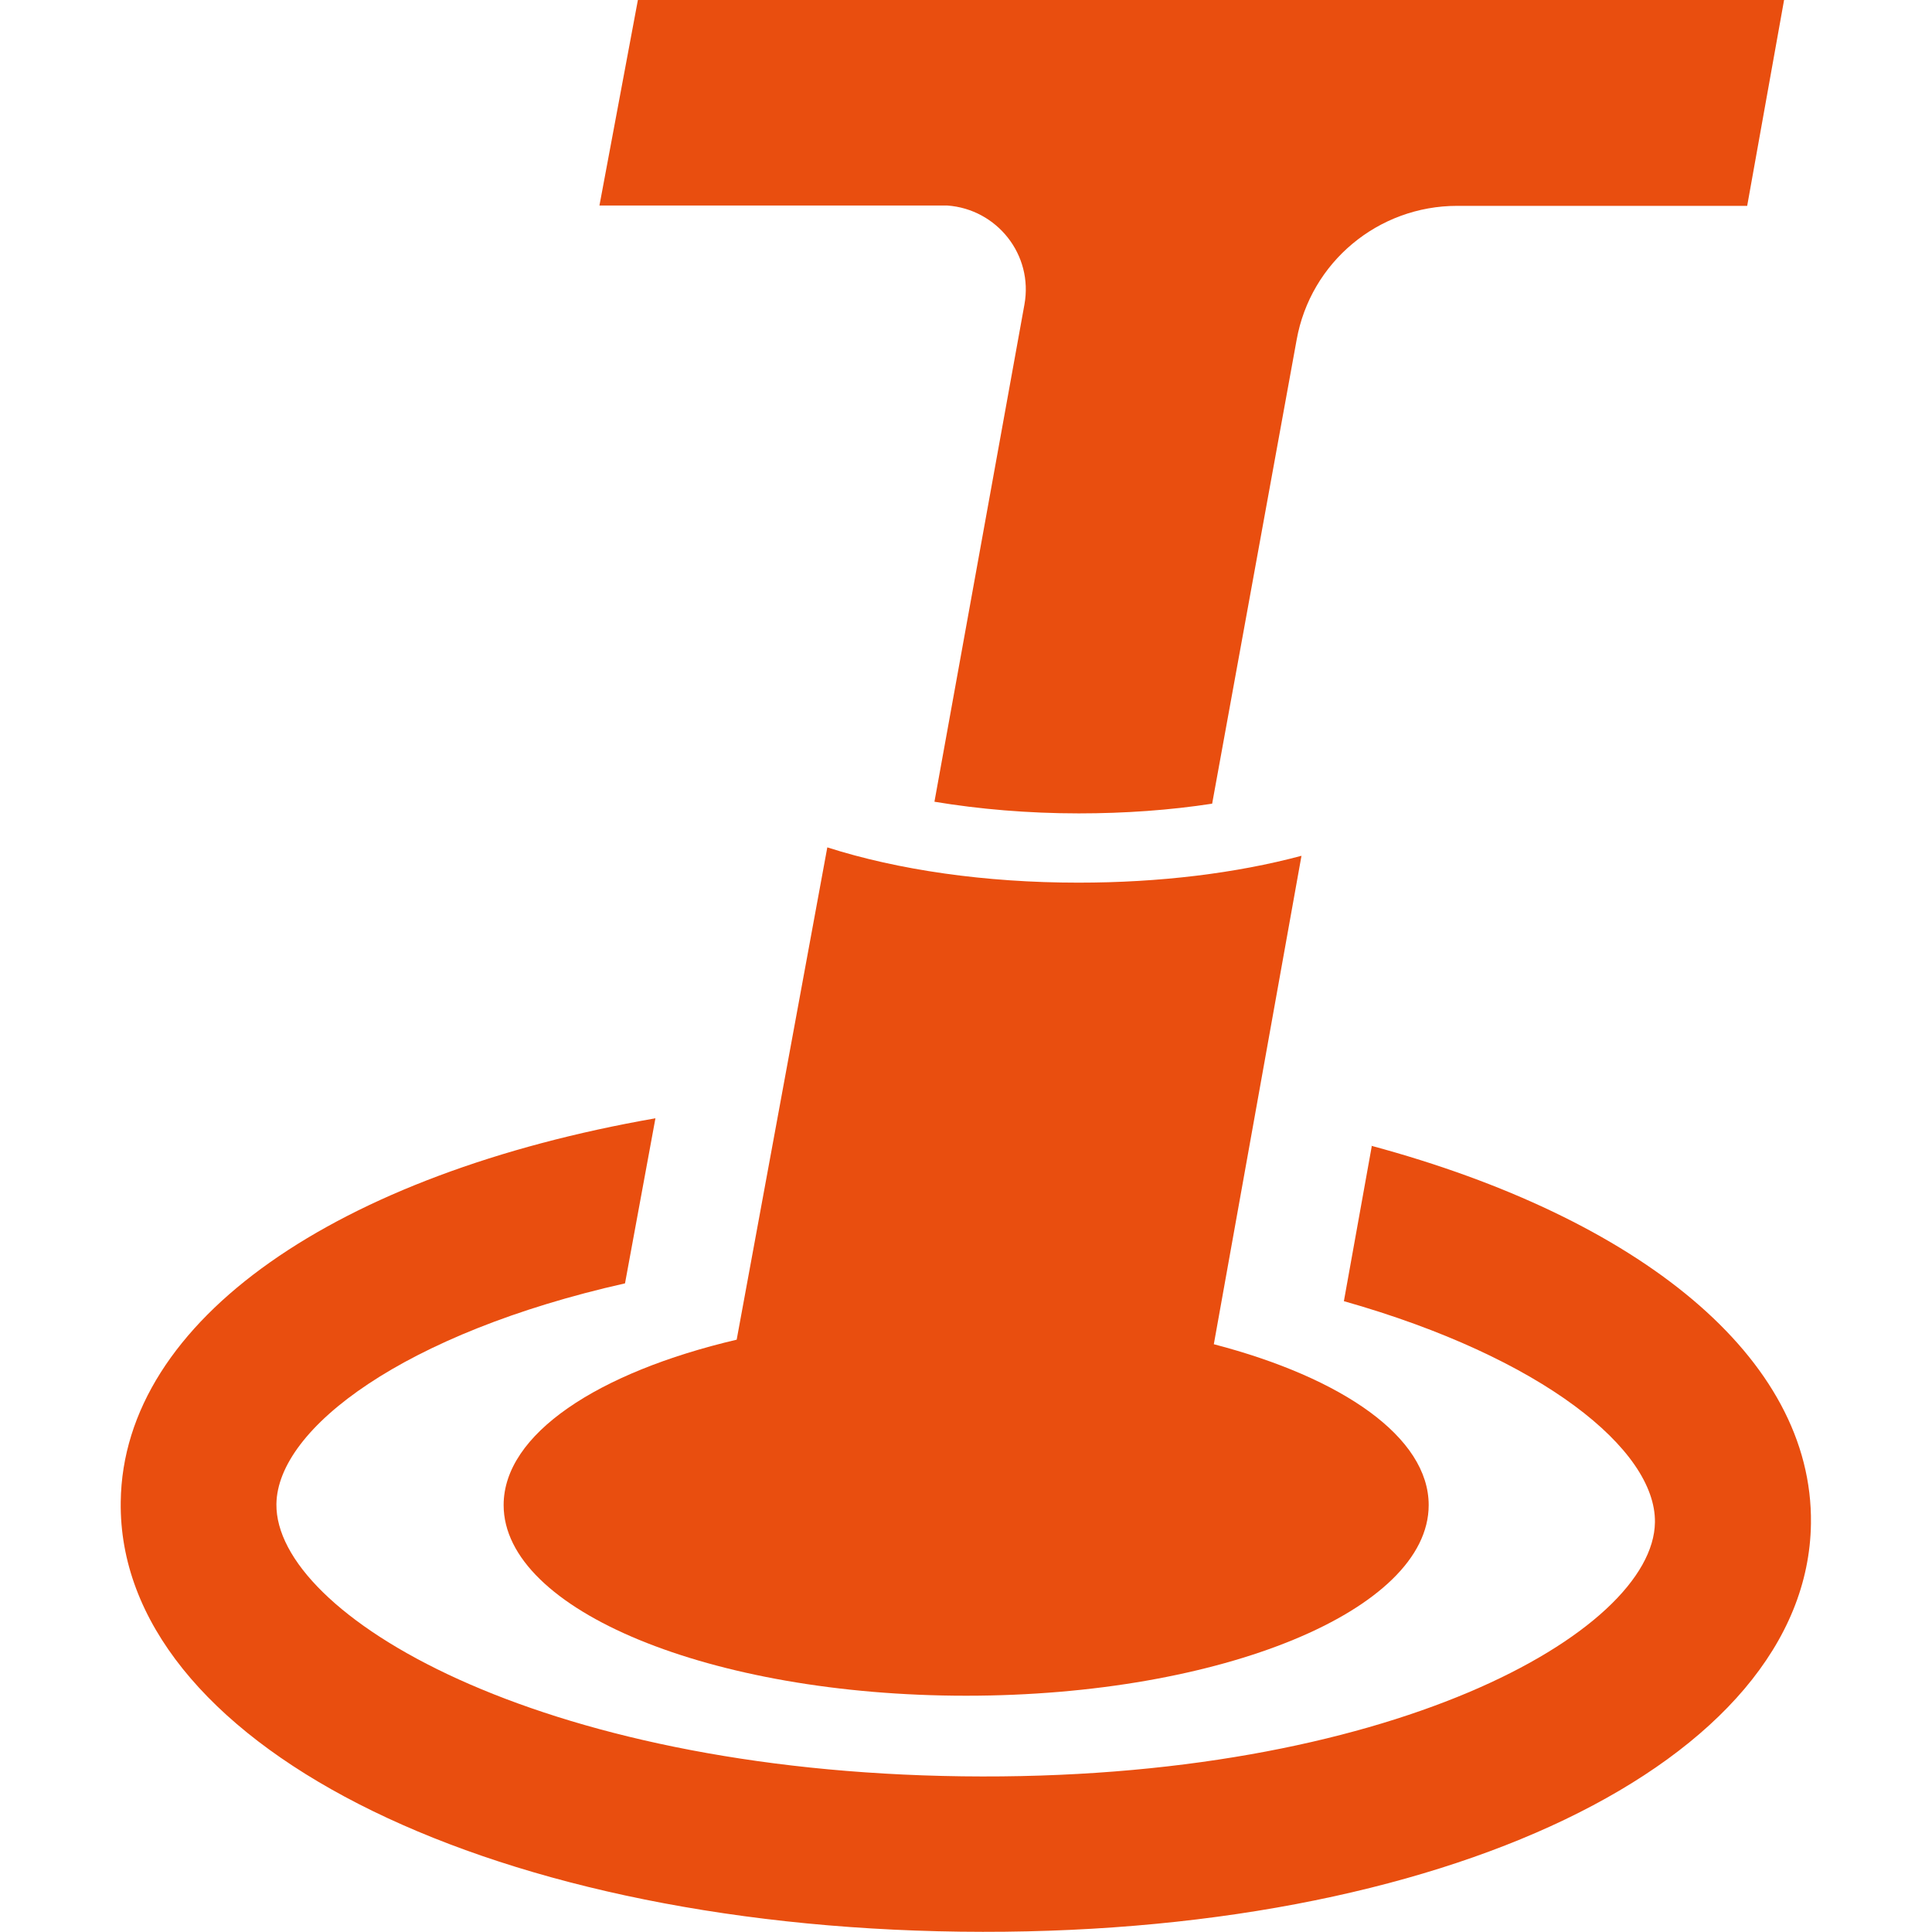 <?xml version="1.0" encoding="UTF-8"?> <svg xmlns="http://www.w3.org/2000/svg" id="_Слой_1" data-name="Слой 1" viewBox="0 0 59.69 59.69"><defs><style> .cls-1 { fill: #e94e0f; } </style></defs><path class="cls-1" d="M37.5,41.54l2.71-15.1c-2.02,.54-4.38,.83-6.89,.83-2.88,0-5.57-.39-7.76-1.09l-2.8,15.21c-4.3,1.01-7.2,2.92-7.2,5.11,0,3.25,6.4,5.89,14.29,5.89s14.29-2.64,14.29-5.89c0-2.09-2.65-3.93-6.64-4.97M55.12,0l-1.14,6.36h-8.96c-2.44,0-4.53,1.74-4.96,4.14l-2.61,14.33c-1.3,.2-2.69,.3-4.12,.3-1.56,0-3.08-.13-4.46-.36l2.78-15.36c.28-1.54-.85-2.95-2.38-3.06h-10.75l1.19-6.36H55.12Z"></path><path class="cls-1" d="M42.38,35.42l-.86,4.78c6.14,1.74,9.64,4.59,9.61,6.83-.04,3.39-8.21,8.02-21.4,7.85-13.19-.17-21.23-5.01-21.19-8.41,.03-2.35,3.97-5.29,10.77-6.82l.94-5.1c-9.79,1.71-16.45,6.2-16.52,11.85-.1,7.38,11.06,13.09,25.94,13.28,14.88,.19,26.18-5.23,26.28-12.61,.07-5.13-5.31-9.44-13.58-11.67"></path></svg> 